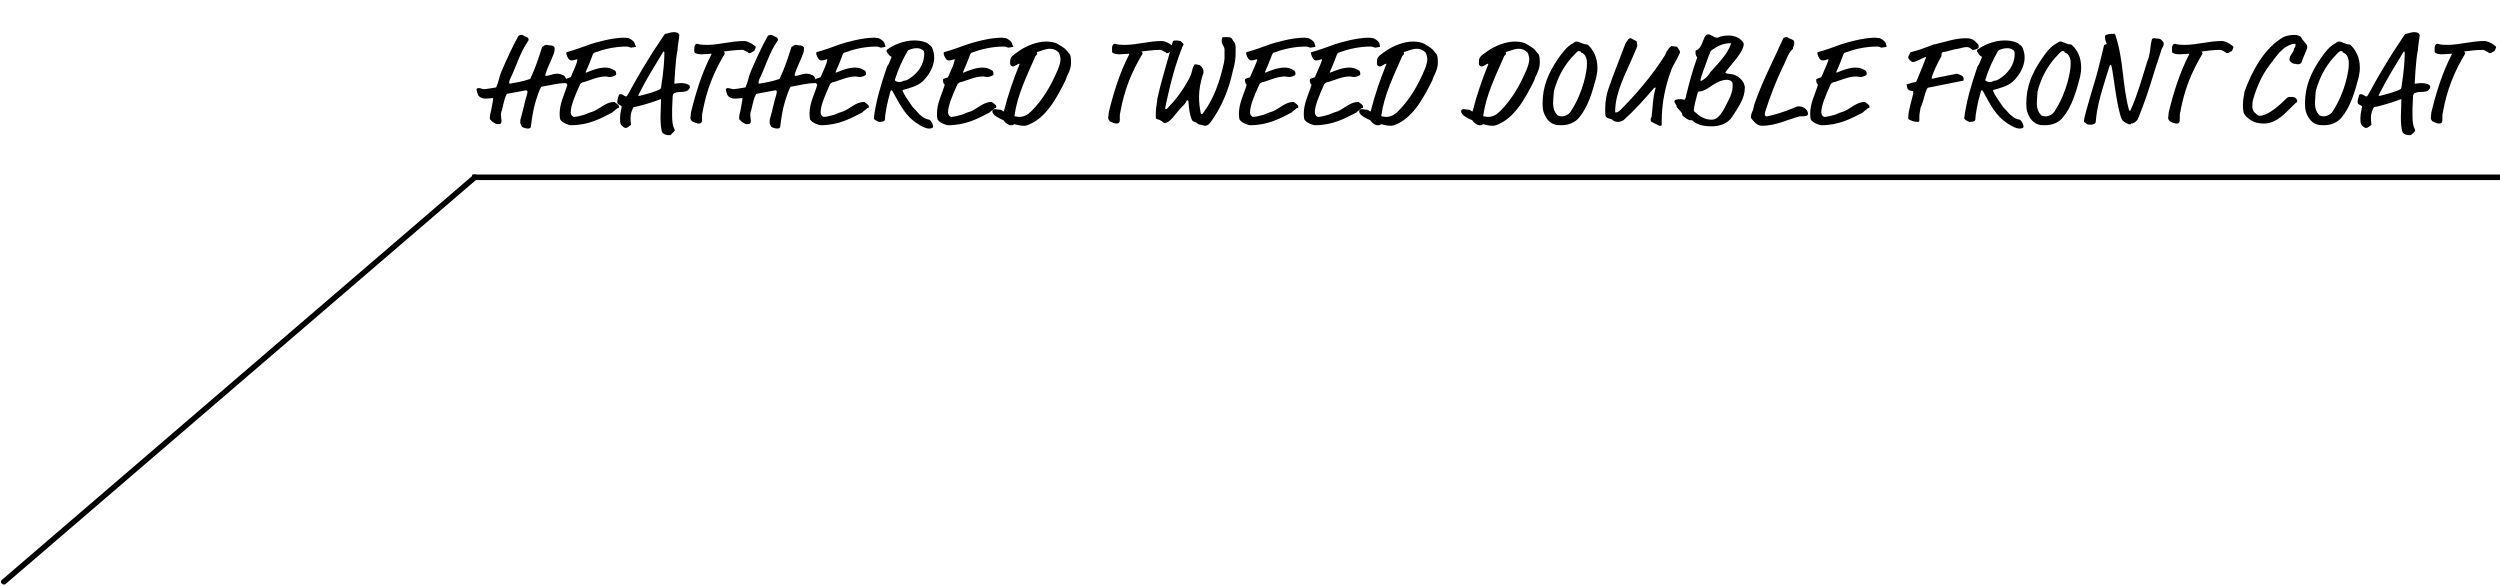 <?xml version="1.0" encoding="utf-8"?>
<!-- Generator: Adobe Illustrator 27.9.0, SVG Export Plug-In . SVG Version: 6.00 Build 0)  -->
<svg version="1.1" id="レイヤー_1" xmlns="http://www.w3.org/2000/svg" xmlns:xlink="http://www.w3.org/1999/xlink" x="0px"
	 y="0px" viewBox="0 0 451.2 105.7" style="enable-background:new 0 0 451.2 105.7;" xml:space="preserve">
<style type="text/css">
	.st0{enable-background:new    ;}
</style>
<g id="グループ_233" transform="translate(-820.795 -1088.5)">
	<g class="st0">
		<path d="M922,1101.9c0.1,0,0.2,0.1,0.2,0.1c0.3,0,0.6,0.3,0.7,0.6c0.1,0.3,0.2,0.2,0.2,0.6c0,0.3-0.1,0.3-0.2,0.3
			c-1.5,0-2.8,0.4-4.1,0.6c-0.3,0-0.3,0.1-0.4,0.2c-0.4,0.7-0.6,1.6-0.9,2.4c-0.5,1.6-0.7,3.2-0.9,4.7c0,0.2-0.3,0.3-0.5,0.3
			c-0.3,0-0.7-0.1-0.9-0.2c-0.3-0.1-0.4-0.5-0.5-0.8c0-0.1,0-0.2,0-0.3c0-0.2,0-0.3,0.1-0.6c0.4-1.3,0.7-3,1.1-4.2
			c0-0.1,0.1-0.4,0.1-0.5c0-0.2-0.1-0.3-0.3-0.3l-3.2,0.6c-0.2,0-0.3,0.1-0.3,0.2c-0.5,0.9-0.7,2.6-0.9,3c0,0.1-0.1,0.3-0.1,0.6
			c0,0.4,0.1,0.8,0.1,1c0,0.4,0,0.7-0.5,0.7c-0.2,0-0.5,0-0.6-0.1c-0.3-0.2-0.4-0.2-0.6-0.4c-0.2-0.1-0.2-0.3-0.3-0.3
			s-0.1-0.1-0.1-0.2c0-0.1,0-0.6,0.1-0.9l0.1-0.4c0.1-0.6,0.4-2,0.4-2.3c0-0.1,0-0.1-0.1-0.1c-0.2,0-0.7,0.1-1.2,0.1
			c-0.5,0-1-0.1-1.4-0.6c-0.1-0.2-0.3-0.9-0.3-1c0-0.2,0.1-0.3,0.4-0.3c0.3,0,0.7,0.2,1,0.2c0.2,0,1.4-0.2,2-0.3
			c0.2,0,0.2-0.1,0.2-0.2c0.4-0.8,0.5-1.8,0.9-2.7c0.9-2.1,1.9-4.3,3-6.3c0.1-0.2,0.3-0.3,0.7-0.3c0.2,0,0.3,0.2,0.9,0.4
			c0.2,0.1,0.3,0.3,0.3,0.4c0,0.1,0,0.2-0.1,0.3c-1.5,2.2-2,4.3-3.3,7c-0.1,0.3-0.1,0.4-0.1,0.5s0,0.2,0.1,0.2
			c1.2-0.2,2.4-0.4,3.5-0.8c0.2,0,0.2-0.1,0.3-0.3c0.8-1.7,1.4-3.5,2-5.4c0-0.1,0.1-0.2,0.2-0.2c0.2-0.1,0.3-0.3,0.6-0.3
			c0.2,0,0.4,0.1,0.8,0.1c0.3,0,0.7,0.2,0.7,0.5c0,0.3,0,0.6-0.2,1.1c-0.5,1.3-1.1,2.4-1.5,3.7c0,0.1,0,0.2,0.2,0.2
			c0.3,0,1.4-0.4,1.8-0.4C921.5,1101.8,921.7,1101.8,922,1101.9z"/>
		<path d="M935.3,1097c-0.2,0-0.4,0.1-0.6,0.1c-0.2,0-0.4-0.2-0.8-0.2c-2.2,0-4.2,0.5-5.8,1.1c-0.1,0-0.2,0.1-0.3,0.3
			c-0.4,1.1-0.8,2.1-1.3,3.2c0,0.1,0,0.1,0.1,0.1c1-0.4,2.2-0.9,3.4-0.9c0.6,0,1.1,0.1,1.7,0.5c0.3,0.1,0.3,0.5,0.3,0.7
			c0,0.3-0.9,0.5-1.1,0.5c-0.3,0-0.6-0.1-0.8-0.1c-1.4,0-2.8,0.7-3.9,1c-0.2,0-0.6,0.2-0.7,0.4c-1,2.2-1.7,3.9-1.7,5.1
			c0,0.4,0.3,0.8,0.6,0.8c0.4,0,1.2-0.2,1.9-0.4c0.7-0.3,1.2-0.5,1.6-0.6c1.2-0.5,2.3-1.7,3.7-1.7c0.1,0,0.2,0,0.2,0.1
			c0.1,0.1,0.7,0.4,0.7,0.7c0,0.2,0,0.3-0.1,0.3c-0.2,0-0.3,0.1-0.5,0.3c-0.3,0.2-0.5,0.4-0.6,0.5c-2.1,1.1-4.3,2.3-7.5,2.3
			c-0.2,0-1.3-0.3-1.8-0.9c-0.2-0.2-0.2-0.9-0.2-1.2c0-1.9,0.9-3.5,1.4-5.2c-0.1-0.1-0.3-0.3-0.3-0.7c0-0.1,0-0.2,0-0.3
			c0.1-0.1,0.2-0.1,0.7-0.3c0.2,0,0.2-0.1,0.3-0.3c0.6-1.4,1-2.2,1.1-2.9c0-0.1,0-0.1-0.1-0.1c-0.1,0-0.5,0.2-0.9,0.2
			c-0.1,0-0.3,0-0.4-0.1c-0.3-0.2-0.6-0.9-0.6-1.2c0-0.1,0-0.1,0.1-0.2c1.5-0.4,2.8-0.9,4.2-1.4c0.9-0.3,3.9-1.2,6.2-1.2
			c0.2,0,0.6,0.1,0.8,0.1c0.6,0.3,1.1,0.7,1.1,1.2C935.7,1096.9,935.6,1097,935.3,1097z"/>
		<path d="M941.9,1112.8c-0.1,0.1-0.2,0.1-0.3,0.1c-0.4,0-0.9-0.1-1.2-0.4c-0.3-0.3-0.4-1.8-0.4-2.9c0-1,0.1-2,0.1-3.1
			c0-0.1,0-0.1-0.1-0.1c-1.3,0.5-3.8,1.3-4.7,1.4c-0.2,0-0.2,0.1-0.3,0.3c-0.3,0.6-0.4,1.2-0.4,1.6c0,1,0.1,1.1,0.1,1.3
			c0,0,0,0.1-0.1,0.1c-0.3,0.2-0.6,0.5-0.9,0.5c-0.1,0-0.3-0.1-0.4-0.2c-0.5-0.3-0.6-0.6-0.6-1.6c0-0.9,0.3-1.9,0.3-2
			c0-0.1,0-0.1-0.1-0.2c-0.6-0.3-0.7-0.4-0.7-0.7c0-0.5,0.3-1.2,0.3-1.3c0.1-0.1,0.2-0.1,0.3-0.1c0.4,0,0.7,0.4,1,0.4
			c0.1,0,0.1,0,0.3-0.3c1.8-3.3,3.7-6.6,6.3-10.4c0.4-0.6,0.4-0.6,0.5-0.6c0.3,0,0.9-0.3,1.5-0.3c0.3,0,0.7,0.1,0.8,0.2
			c0.1,0.2,0.2,0.2,0.2,0.4c0,0.2-0.3,2-0.3,2.2c0,0.2,0,0.5-0.1,0.8c-0.3,1.7-0.5,5.5-0.5,5.6c0,0.1,0,0.1,0.1,0.1
			c0.2,0,0.5-0.1,1.2-0.1c0.6,0,1.2,0.2,1.4,0.4c0.1,0.1,0.1,0.2,0.1,0.3c0,0.1,0,0.2-0.1,0.3c-0.3,0.5-0.8,0.6-1.7,0.6
			c-0.4,0-0.8,0.1-1,0.2c-0.2,0.1-0.2,0.2-0.3,0.5l-0.1,2.3c0,0.3,0,1.1,0,1.4c0,1.9,0.5,2.4,0.5,2.5
			C942.3,1112.5,942,1112.6,941.9,1112.8z M940.7,1098.2c0-0.3,0-0.4-0.1-0.4s-0.1,0-0.2,0.2c-1.7,2.8-3,4.9-4.1,7.1
			c-0.2,0.4-0.3,0.6-0.3,0.6c0,0.1,0,0.1,0.1,0.1c0.3,0,1.6-0.4,2.3-0.6c0.9-0.3,1.4-0.5,1.5-0.6c0.1,0,0.1-0.1,0.2-0.3
			C940.6,1101.1,940.7,1099.2,940.7,1098.2z"/>
		<path d="M956.7,1097.8c-0.1,0-0.3,0.3-0.7,0.3c-0.2,0-0.1-0.2-0.5-0.3c-0.4-0.2-0.5-0.3-0.7-0.3c-1.3,0-2.5,0.2-3.4,0.3
			c0.1,0.1,0.2,0.2,0.2,0.3c0,0,0,0.1,0,0.1c-2,3.3-3.3,6.6-4,10.5c-0.1,0.4-0.1,0.5-0.1,0.8c0,0.2,0,0.4,0,0.6
			c0,0.4-0.1,0.7-0.6,0.7c-0.3,0-0.8-0.2-1.2-0.4c-0.1-0.1-0.3-0.4-0.3-0.6c0-0.1,0.1-0.7,0.1-1c0.9-3.7,2-7.2,3.7-10.5
			c0-0.1,0-0.1-0.1-0.1c-0.3,0-1.1,0.1-1.7,0.1c-0.5,0-1.1-0.1-1.3-0.4c0,0,0-0.1,0-0.7c0-0.6,0.3-0.8,0.5-0.8
			c0.2,0,0.3,0.2,1.8,0.2c2.2,0,4.3-0.7,6.7-0.7c0.8,0,2.1,0.9,2.1,1.1C957,1097.6,956.9,1097.8,956.7,1097.8z"/>
		<path d="M967,1101.9c0.1,0,0.2,0.1,0.2,0.1c0.3,0,0.6,0.3,0.7,0.6c0.1,0.3,0.2,0.2,0.2,0.6c0,0.3-0.1,0.3-0.2,0.3
			c-1.5,0-2.8,0.4-4.1,0.6c-0.3,0-0.3,0.1-0.4,0.2c-0.4,0.7-0.6,1.6-0.9,2.4c-0.5,1.6-0.7,3.2-0.9,4.7c0,0.2-0.3,0.3-0.5,0.3
			c-0.3,0-0.7-0.1-0.9-0.2c-0.3-0.1-0.4-0.5-0.5-0.8c0-0.1,0-0.2,0-0.3c0-0.2,0-0.3,0.1-0.6c0.4-1.3,0.7-3,1.1-4.2
			c0-0.1,0.1-0.4,0.1-0.5c0-0.2-0.1-0.3-0.3-0.3l-3.2,0.6c-0.2,0-0.3,0.1-0.3,0.2c-0.5,0.9-0.7,2.6-0.9,3c0,0.1-0.1,0.3-0.1,0.6
			c0,0.4,0.1,0.8,0.1,1c0,0.4,0,0.7-0.5,0.7c-0.2,0-0.5,0-0.6-0.1c-0.3-0.2-0.4-0.2-0.6-0.4c-0.2-0.1-0.2-0.3-0.3-0.3
			s-0.1-0.1-0.1-0.2c0-0.1,0-0.6,0.1-0.9l0.1-0.4c0.1-0.6,0.4-2,0.4-2.3c0-0.1,0-0.1-0.1-0.1c-0.2,0-0.7,0.1-1.2,0.1
			c-0.5,0-1-0.1-1.4-0.6c-0.1-0.2-0.3-0.9-0.3-1c0-0.2,0.1-0.3,0.4-0.3c0.3,0,0.7,0.2,1,0.2c0.2,0,1.4-0.2,2-0.3
			c0.2,0,0.2-0.1,0.2-0.2c0.4-0.8,0.5-1.8,0.9-2.7c0.9-2.1,1.9-4.3,3-6.3c0.1-0.2,0.3-0.3,0.7-0.3c0.2,0,0.3,0.2,0.9,0.4
			c0.2,0.1,0.3,0.3,0.3,0.4c0,0.1,0,0.2-0.1,0.3c-1.5,2.2-2,4.3-3.3,7c-0.1,0.3-0.1,0.4-0.1,0.5s0,0.2,0.1,0.2
			c1.2-0.2,2.4-0.4,3.5-0.8c0.2,0,0.2-0.1,0.3-0.3c0.8-1.7,1.4-3.5,2-5.4c0-0.1,0.1-0.2,0.2-0.2c0.2-0.1,0.3-0.3,0.6-0.3
			c0.2,0,0.4,0.1,0.8,0.1c0.3,0,0.7,0.2,0.7,0.5c0,0.3,0,0.6-0.2,1.1c-0.5,1.3-1.1,2.4-1.5,3.7c0,0.1,0,0.2,0.2,0.2
			c0.3,0,1.4-0.4,1.8-0.4C966.5,1101.8,966.7,1101.8,967,1101.9z"/>
		<path d="M980.4,1097c-0.2,0-0.4,0.1-0.6,0.1c-0.2,0-0.4-0.2-0.8-0.2c-2.2,0-4.2,0.5-5.8,1.1c-0.1,0-0.2,0.1-0.3,0.3
			c-0.4,1.1-0.8,2.1-1.3,3.2c0,0.1,0,0.1,0.1,0.1c1-0.4,2.2-0.9,3.4-0.9c0.6,0,1.1,0.1,1.7,0.5c0.3,0.1,0.3,0.5,0.3,0.7
			c0,0.3-0.9,0.5-1.1,0.5c-0.3,0-0.6-0.1-0.8-0.1c-1.4,0-2.8,0.7-3.9,1c-0.2,0-0.6,0.2-0.7,0.4c-1,2.2-1.7,3.9-1.7,5.1
			c0,0.4,0.3,0.8,0.6,0.8c0.4,0,1.2-0.2,1.9-0.4c0.7-0.3,1.2-0.5,1.6-0.6c1.2-0.5,2.3-1.7,3.7-1.7c0.1,0,0.2,0,0.2,0.1
			c0.1,0.1,0.7,0.4,0.7,0.7c0,0.2,0,0.3-0.1,0.3c-0.2,0-0.3,0.1-0.5,0.3c-0.3,0.2-0.5,0.4-0.6,0.5c-2.1,1.1-4.3,2.3-7.5,2.3
			c-0.2,0-1.3-0.3-1.8-0.9c-0.2-0.2-0.2-0.9-0.2-1.2c0-1.9,0.9-3.5,1.4-5.2c-0.1-0.1-0.3-0.3-0.3-0.7c0-0.1,0-0.2,0-0.3
			c0.1-0.1,0.2-0.1,0.7-0.3c0.2,0,0.2-0.1,0.3-0.3c0.6-1.4,1-2.2,1.1-2.9c0-0.1,0-0.1-0.1-0.1c-0.1,0-0.5,0.2-0.9,0.2
			c-0.1,0-0.3,0-0.4-0.1c-0.3-0.2-0.6-0.9-0.6-1.2c0-0.1,0-0.1,0.1-0.2c1.5-0.4,2.8-0.9,4.2-1.4c0.9-0.3,3.9-1.2,6.2-1.2
			c0.2,0,0.6,0.1,0.8,0.1c0.6,0.3,1.1,0.7,1.1,1.2C980.7,1096.9,980.6,1097,980.4,1097z"/>
		<path d="M989.4,1098.9c0,1.1-0.5,2.6-1.8,4c-0.9,1-2,1.3-3.7,1.8c-0.2,0-0.2,0.1-0.2,0.2c0.3,0.8,1,1.7,1.6,2.6
			c0.1,0.1,0.1,0.2,0.2,0.3c0.6,0.6,0.9,1,1.3,1.4c0.8,0.7,1.2,0.8,1.7,0.9c0.3,0.1,0.7,0.8,0.7,1.3c0,0.2-0.4,0.3-0.7,0.3
			c-0.6,0-1.2-0.3-2-0.8c-2.4-1.5-3.3-3.6-4.6-5.9c-0.1-0.2-0.1-0.2-0.2-0.2c-0.1,0-0.2,0.1-0.2,0.2c-0.6,2-1,4.3-1,5.1
			c0,0.2-0.3,0.4-0.9,0.4c-0.3,0-0.2,0-0.6-0.2c-0.1-0.1-0.5-0.2-0.5-0.5c0.4-3.1,1.3-6.1,2.3-9c0.1-0.4,0.2-0.4,0.3-0.6
			c0.2-0.3,0.4-1,0.6-1.4c0-0.1,0-0.1-0.1-0.1c-0.2,0-0.8-0.8-0.8-1c0-0.2,0.1-0.3,0.2-0.3c0.9-0.7,2.8-1.6,4.8-1.6
			c0.7,0,1.4,0.1,1.9,0.3c0.6,0.2,0.6,0.3,0.6,0.3c0.6,0.4,0.7,0.6,0.8,0.9C989.2,1097.6,989.4,1098.1,989.4,1098.9z M986.3,1097.2
			c-0.5,0-1,0.1-1.4,0.3c-0.1,0-0.2,0.1-0.3,0.2c-0.9,1.6-1.6,3-2.3,5.2c0,0.1,0,0.1,0.1,0.2c0.2,0.1,0.4,0.2,0.6,0.2
			c0.3,0,0.5,0,0.8-0.2c0.4-0.1,0.5,0,1.1-0.4c1.4-0.9,2.7-2.4,2.7-4.5c0-0.4-0.1-0.6-0.2-0.6
			C987.1,1097.3,986.6,1097.2,986.3,1097.2z"/>
		<path d="M1003.4,1097c-0.2,0-0.4,0.1-0.6,0.1c-0.2,0-0.4-0.2-0.8-0.2c-2.2,0-4.2,0.5-5.8,1.1c-0.1,0-0.2,0.1-0.3,0.3
			c-0.4,1.1-0.8,2.1-1.3,3.2c0,0.1,0,0.1,0.1,0.1c1-0.4,2.2-0.9,3.4-0.9c0.6,0,1.1,0.1,1.7,0.5c0.3,0.1,0.3,0.5,0.3,0.7
			c0,0.3-0.9,0.5-1.1,0.5c-0.3,0-0.6-0.1-0.8-0.1c-1.4,0-2.8,0.7-3.9,1c-0.2,0-0.6,0.2-0.7,0.4c-1,2.2-1.7,3.9-1.7,5.1
			c0,0.4,0.3,0.8,0.6,0.8c0.4,0,1.2-0.2,1.9-0.4c0.7-0.3,1.2-0.5,1.6-0.6c1.2-0.5,2.3-1.7,3.7-1.7c0.1,0,0.2,0,0.2,0.1
			c0.1,0.1,0.7,0.4,0.7,0.7c0,0.2,0,0.3-0.1,0.3c-0.2,0-0.3,0.1-0.5,0.3c-0.3,0.2-0.5,0.4-0.6,0.5c-2.1,1.1-4.3,2.3-7.5,2.3
			c-0.2,0-1.3-0.3-1.8-0.9c-0.2-0.2-0.2-0.9-0.2-1.2c0-1.9,0.9-3.5,1.4-5.2c-0.1-0.1-0.3-0.3-0.3-0.7c0-0.1,0-0.2,0-0.3
			c0.1-0.1,0.2-0.1,0.7-0.3c0.2,0,0.2-0.1,0.3-0.3c0.6-1.4,1-2.2,1.1-2.9c0-0.1,0-0.1-0.1-0.1c-0.1,0-0.5,0.2-0.9,0.2
			c-0.1,0-0.3,0-0.4-0.1c-0.3-0.2-0.6-0.9-0.6-1.2c0-0.1,0-0.1,0.1-0.2c1.5-0.4,2.8-0.9,4.2-1.4c0.9-0.3,3.9-1.2,6.2-1.2
			c0.2,0,0.6,0.1,0.8,0.1c0.6,0.3,1.1,0.7,1.1,1.2C1003.8,1096.9,1003.7,1097,1003.4,1097z"/>
		<path d="M1014.1,1099.8c0,0.7-0.2,1.4-0.6,2.2c-0.2,0.3-0.2,0.5-0.4,1c-1.7,3.4-3.6,6.9-6.9,8.1c-0.3,0.1-0.5,0.1-0.7,0.1
			c-0.6,0-1.2-0.2-1.7-0.3c0,0.2-0.3,0.2-0.6,0.2c-0.4,0-1-0.4-1.3-0.9c-0.7-0.3-2-0.9-2-1.6c0-0.3,0.2-0.4,0.5-0.4
			c0.2,0,0.5,0.1,0.9,0.1c0.3,0,0.4,0.3,0.6,0.3c0.1,0,0.1,0,0.1-0.1c0.7-2.8,1.7-5.7,2.8-8.4c0-0.1,0-0.1-0.1-0.1
			c-0.2,0-0.7,0.5-1.1,0.5c-0.2,0-0.5-0.2-0.5-0.5c0-1.1,0-1.2,1.6-2.3c1.3-0.9,3.2-1.7,4.9-1.7c0.7,0,1.6,0.1,2.2,0.5
			c0.6,0.4,1.3,0.7,1.8,1.5C1014,1098.3,1014.1,1098.7,1014.1,1099.8z M1010.3,1097.3c-0.9,0-1.8,0.5-2.4,0.6
			c0.1,0.1,0.1,0.1,0.1,0.2c0,0.4-0.3,0.3-0.4,0.7c-1.5,3.4-3.2,6.9-3.7,10.5c0,0.1,0,0.2,0.1,0.2c0.2,0,0.5,0.1,0.7,0.1
			c0.9,0,1.6-0.4,2.2-1c2.2-2.2,3.6-4.7,4.8-7.5c0.2-0.5,0.5-1.3,0.5-1.9c0-0.1-0.1-0.9-0.3-1.2
			C1011.4,1097.5,1010.9,1097.3,1010.3,1097.3z"/>
		<path d="M1032.1,1097.8c-0.1,0-0.3,0.3-0.7,0.3c-0.2,0-0.1-0.2-0.5-0.3c-0.4-0.2-0.5-0.3-0.7-0.3c-1.3,0-2.5,0.2-3.4,0.3
			c0.1,0.1,0.2,0.2,0.2,0.3c0,0,0,0.1,0,0.1c-2,3.3-3.3,6.6-4,10.5c-0.1,0.4-0.1,0.5-0.1,0.8c0,0.2,0,0.4,0,0.6
			c0,0.4-0.1,0.7-0.6,0.7c-0.3,0-0.8-0.2-1.2-0.4c-0.1-0.1-0.3-0.4-0.3-0.6c0-0.1,0.1-0.7,0.1-1c0.9-3.7,2-7.2,3.7-10.5
			c0-0.1,0-0.1-0.1-0.1c-0.3,0-1.1,0.1-1.7,0.1c-0.5,0-1.1-0.1-1.3-0.4c0,0,0-0.1,0-0.7c0-0.6,0.3-0.8,0.5-0.8
			c0.2,0,0.3,0.2,1.8,0.2c2.2,0,4.3-0.7,6.7-0.7c0.8,0,2.1,0.9,2.1,1.1C1032.4,1097.6,1032.3,1097.8,1032.1,1097.8z"/>
		<path d="M1043.8,1097c0,0.3,0,0.7,0,0.9c0,1.2-0.1,2-0.5,3.4c-0.7,3.2-1.9,6.3-3.9,9.1c-0.3,0.4-0.6,0.8-1.2,0.8
			c-0.1,0-0.3-0.1-0.7-0.2c-0.3,0-0.5-0.1-0.7-0.3c-0.2-0.2-0.8-0.2-0.9-0.6c-0.4-0.9-0.5-1.9-0.6-3.1c0-0.4-0.1-0.4-0.2-0.4
			c-0.1,0-0.1,0-0.2,0.2c-0.2,0.4-0.4,0.6-0.8,1c-1.1,1.1-2.1,2.9-3.1,2.9c-0.1,0-0.4-0.2-0.8-0.5c-0.3-0.2-0.7-0.1-0.8-0.4
			c0-0.2,0-0.3,0-0.8c0-0.8,0.1-1.4,0.2-2c0.1-0.6,0-0.5,0.2-1.2c0.7-3.2,1.8-6.5,2.6-9.6c0.1-0.3,0.1-0.4,0.7-0.4
			c0.3,0,0.5,0.1,0.7,0.1c0.1,0,0.6,0.5,0.6,0.6c0,0.1,0,0.2-0.1,0.2c-1.4,3.4-2.3,7-3.1,10.7c-0.1,0.4-0.1,0.7-0.1,0.7
			c0,0.1,0,0.1,0.1,0.1s0.2,0,0.6-0.5c1.5-1.5,2.9-3.6,3.7-5.2c0.2-0.5,0.3-0.6,0.4-1.1c0.1-0.4,0.2-0.8,0.4-1.1
			c0.1-0.2,0.1-0.2,0.2-0.2c0.2,0,0.4,0.1,0.6,0.1c0.2,0,0.3,0.1,0.5,0.3c0.3,0.3,0.4,0.6,0.4,0.9c0,0.3,0,0.4-0.1,0.5
			c-0.4,1.3-0.7,2.7-0.7,4.1c0,0.9,0.1,1.9,0.3,2.9c0,0.1,0.1,0.2,0.2,0.2c0.1,0,0.2-0.1,0.3-0.3c1.9-2.5,3-5.8,3.7-9
			c0.1-0.5,0.1-0.8,0.1-1c0-0.6,0-0.6,0-1.3c0-0.7-0.5-0.9-0.5-1.5c0-0.5,0-0.8,0.3-0.8c0.2,0,0.4,0,0.7,0c0.4,0,0.8,0,1,0.6
			C1043.7,1096.2,1043.8,1096.6,1043.8,1097z"/>
		<path d="M1057.9,1097c-0.2,0-0.4,0.1-0.6,0.1c-0.2,0-0.4-0.2-0.8-0.2c-2.2,0-4.2,0.5-5.8,1.1c-0.1,0-0.2,0.1-0.3,0.3
			c-0.4,1.1-0.8,2.1-1.3,3.2c0,0.1,0,0.1,0.1,0.1c1-0.4,2.2-0.9,3.4-0.9c0.6,0,1.1,0.1,1.7,0.5c0.3,0.1,0.3,0.5,0.3,0.7
			c0,0.3-0.9,0.5-1.1,0.5c-0.3,0-0.6-0.1-0.8-0.1c-1.4,0-2.8,0.7-3.9,1c-0.2,0-0.6,0.2-0.7,0.4c-1,2.2-1.7,3.9-1.7,5.1
			c0,0.4,0.3,0.8,0.6,0.8c0.4,0,1.2-0.2,1.9-0.4c0.7-0.3,1.2-0.5,1.6-0.6c1.2-0.5,2.3-1.7,3.7-1.7c0.1,0,0.2,0,0.2,0.1
			c0.1,0.1,0.7,0.4,0.7,0.7c0,0.2,0,0.3-0.1,0.3c-0.2,0-0.3,0.1-0.5,0.3c-0.3,0.2-0.5,0.4-0.6,0.5c-2.1,1.1-4.3,2.3-7.5,2.3
			c-0.2,0-1.3-0.3-1.8-0.9c-0.2-0.2-0.2-0.9-0.2-1.2c0-1.9,0.9-3.5,1.4-5.2c-0.1-0.1-0.3-0.3-0.3-0.7c0-0.1,0-0.2,0-0.3
			c0.1-0.1,0.2-0.1,0.7-0.3c0.2,0,0.2-0.1,0.3-0.3c0.6-1.4,1-2.2,1.2-2.9c0-0.1,0-0.1-0.1-0.1c-0.1,0-0.5,0.2-0.9,0.2
			c-0.1,0-0.3,0-0.4-0.1c-0.3-0.2-0.6-0.9-0.6-1.2c0-0.1,0-0.1,0.1-0.2c1.5-0.4,2.8-0.9,4.2-1.4c0.9-0.3,3.9-1.2,6.2-1.2
			c0.2,0,0.6,0.1,0.8,0.1c0.6,0.3,1.1,0.7,1.1,1.2C1058.3,1096.9,1058.2,1097,1057.9,1097z"/>
		<path d="M1069.6,1097c-0.2,0-0.4,0.1-0.6,0.1c-0.2,0-0.4-0.2-0.8-0.2c-2.2,0-4.2,0.5-5.8,1.1c-0.1,0-0.2,0.1-0.3,0.3
			c-0.4,1.1-0.8,2.1-1.3,3.2c0,0.1,0,0.1,0.1,0.1c1-0.4,2.2-0.9,3.4-0.9c0.6,0,1.1,0.1,1.7,0.5c0.3,0.1,0.3,0.5,0.3,0.7
			c0,0.3-0.9,0.5-1.1,0.5c-0.3,0-0.6-0.1-0.8-0.1c-1.4,0-2.8,0.7-3.9,1c-0.2,0-0.6,0.2-0.7,0.4c-1,2.2-1.7,3.9-1.7,5.1
			c0,0.4,0.3,0.8,0.6,0.8c0.4,0,1.2-0.2,1.9-0.4c0.7-0.3,1.2-0.5,1.6-0.6c1.2-0.5,2.3-1.7,3.7-1.7c0.1,0,0.2,0,0.2,0.1
			c0.1,0.1,0.7,0.4,0.7,0.7c0,0.2,0,0.3-0.1,0.3c-0.2,0-0.3,0.1-0.5,0.3c-0.3,0.2-0.5,0.4-0.6,0.5c-2.1,1.1-4.3,2.3-7.5,2.3
			c-0.2,0-1.3-0.3-1.8-0.9c-0.2-0.2-0.2-0.9-0.2-1.2c0-1.9,0.9-3.5,1.4-5.2c-0.1-0.1-0.3-0.3-0.3-0.7c0-0.1,0-0.2,0-0.3
			c0.1-0.1,0.2-0.1,0.7-0.3c0.2,0,0.2-0.1,0.3-0.3c0.6-1.4,1-2.2,1.2-2.9c0-0.1,0-0.1-0.1-0.1c-0.1,0-0.5,0.2-0.9,0.2
			c-0.1,0-0.3,0-0.4-0.1c-0.3-0.2-0.6-0.9-0.6-1.2c0-0.1,0-0.1,0.1-0.2c1.5-0.4,2.8-0.9,4.2-1.4c0.9-0.3,3.9-1.2,6.2-1.2
			c0.2,0,0.6,0.1,0.8,0.1c0.6,0.3,1.1,0.7,1.1,1.2C1069.9,1096.9,1069.9,1097,1069.6,1097z"/>
		<path d="M1080.3,1099.8c0,0.7-0.2,1.4-0.6,2.2c-0.2,0.3-0.2,0.5-0.4,1c-1.7,3.4-3.6,6.9-6.9,8.1c-0.3,0.1-0.5,0.1-0.7,0.1
			c-0.6,0-1.2-0.2-1.7-0.3c0,0.2-0.3,0.2-0.6,0.2c-0.4,0-1-0.4-1.3-0.9c-0.7-0.3-2-0.9-2-1.6c0-0.3,0.2-0.4,0.5-0.4
			c0.2,0,0.5,0.1,0.9,0.1c0.3,0,0.4,0.3,0.6,0.3c0.1,0,0.1,0,0.1-0.1c0.7-2.8,1.7-5.7,2.8-8.4c0-0.1,0-0.1-0.1-0.1
			c-0.2,0-0.7,0.5-1.1,0.5c-0.2,0-0.5-0.2-0.5-0.5c0-1.1,0-1.2,1.6-2.3c1.3-0.9,3.2-1.7,4.9-1.7c0.7,0,1.6,0.1,2.2,0.5
			c0.6,0.4,1.3,0.7,1.8,1.5C1080.2,1098.3,1080.3,1098.7,1080.3,1099.8z M1076.5,1097.3c-0.9,0-1.8,0.5-2.4,0.6
			c0.1,0.1,0.1,0.1,0.1,0.2c0,0.4-0.3,0.3-0.4,0.7c-1.5,3.4-3.2,6.9-3.7,10.5c0,0.1,0,0.2,0.1,0.2c0.2,0,0.5,0.1,0.7,0.1
			c0.9,0,1.6-0.4,2.2-1c2.2-2.2,3.6-4.7,4.8-7.5c0.2-0.5,0.5-1.3,0.5-1.9c0-0.1-0.1-0.9-0.3-1.2
			C1077.6,1097.5,1077.1,1097.3,1076.5,1097.3z"/>
		<path d="M1098.7,1099.8c0,0.7-0.2,1.4-0.6,2.2c-0.2,0.3-0.2,0.5-0.4,1c-1.7,3.4-3.6,6.9-6.9,8.1c-0.3,0.1-0.5,0.1-0.7,0.1
			c-0.6,0-1.2-0.2-1.7-0.3c0,0.2-0.3,0.2-0.6,0.2c-0.4,0-1-0.4-1.3-0.9c-0.7-0.3-2-0.9-2-1.6c0-0.3,0.2-0.4,0.5-0.4
			c0.2,0,0.5,0.1,0.9,0.1c0.3,0,0.4,0.3,0.6,0.3c0.1,0,0.1,0,0.1-0.1c0.7-2.8,1.7-5.7,2.8-8.4c0-0.1,0-0.1-0.1-0.1
			c-0.2,0-0.7,0.5-1.1,0.5c-0.2,0-0.5-0.2-0.5-0.5c0-1.1,0-1.2,1.6-2.3c1.3-0.9,3.2-1.7,4.9-1.7c0.7,0,1.6,0.1,2.2,0.5
			c0.6,0.4,1.3,0.7,1.8,1.5C1098.6,1098.3,1098.7,1098.7,1098.7,1099.8z M1094.9,1097.3c-0.9,0-1.8,0.5-2.4,0.6
			c0.1,0.1,0.1,0.1,0.1,0.2c0,0.4-0.3,0.3-0.4,0.7c-1.5,3.4-3.2,6.9-3.7,10.5c0,0.1,0,0.2,0.1,0.2c0.2,0,0.5,0.1,0.7,0.1
			c0.9,0,1.6-0.4,2.2-1c2.2-2.2,3.6-4.7,4.8-7.5c0.2-0.5,0.5-1.3,0.5-1.9c0-0.1-0.1-0.9-0.3-1.2
			C1096,1097.5,1095.5,1097.3,1094.9,1097.3z"/>
		<path d="M1109.1,1100.7c0,0.5,0,0.7-0.2,1.7c-0.7,2.7-1.5,5.4-3.1,7.3c-0.7,0.9-1.9,1.4-3.2,1.4c-0.5,0-0.9,0-1.4-0.2
			c-0.4-0.1-1-0.6-1.3-1.1c-0.5-0.8-0.7-1.4-0.7-2.6c0-3.2,1.1-5.6,2.8-8.1c0.8-1.2,1.6-2.2,2.7-2.8c0.3-0.2,0.4-0.3,0.6-0.3
			c0.1,0,0.3,0,0.5,0.1c0.3,0.1,0.9,0.4,1.2,0.4c0.2,0,0.3,0,0.5,0.2C1108.3,1097.5,1109.1,1098.8,1109.1,1100.7z M1105.8,1097.7
			c-0.1,0-0.3,0-0.9,0.7c-1.5,1.5-2.7,3.5-3.4,5.7c-0.1,0.3-0.3,0.8-0.3,1.4c0,0.2-0.1,1.1-0.1,1.6c0,1,0.3,1.7,0.8,2.2
			c0.1,0.1,0.5,0.2,0.8,0.2c0.6,0,1.3-0.4,1.6-0.9c2.4-3.7,2.9-7.6,2.9-8.3c0-0.5,0-0.6,0-0.8c-0.1-0.7-0.4-1.3-1-1.5
			c-0.1,0-0.1-0.1-0.1-0.2C1105.9,1097.8,1105.8,1097.7,1105.8,1097.7z"/>
		<path d="M1116.3,1096.7c0,0.1-0.1,0.4-0.2,0.6c-1.4,3.5-3.2,6.5-3.7,9.9c0,0.3-0.1,0.7-0.1,1.3c0,0.3,0,0.3,0.1,0.3
			c0.2,0,0.5-0.1,0.9-0.5c4.2-4.2,6.7-7.8,7.9-9.7c0.3-0.4,0.1-0.4,0.6-1.1c0.1-0.2,0.6-0.7,0.7-0.7c0.1,0,0.3,0.1,0.8,0.1
			c0.1,0,0.2,0.1,0.3,0.2l0.3,0.5c0.1,0.1,0.1,0.2,0.1,0.3c0,0.1,0,0.2-0.2,0.5c-0.4,1-1.1,1.9-1.4,2.8c-1.1,3-1.7,6-1.7,9.1
			c0,0.5,0,0.6,0,0.7c0,0.2-0.1,0.2-0.3,0.2c-0.3,0-0.3-0.1-0.5-0.2c-0.2-0.1-0.5-0.2-0.8-0.4c-0.2-0.1-0.4-0.1-0.4-0.4
			c0-0.1,0-0.3,0.1-0.5c0.1-0.1,0.1-0.2,0.1-0.4c0.2-1.6,0.2-3.2,0.6-4.5c0-0.2,0.1-0.3,0.1-0.4c0-0.1,0-0.1-0.1-0.1
			c0,0-0.1,0-0.2,0.1c-1.6,1.9-3.6,4.1-5.4,5.7c-0.2,0.2-0.7,0.4-1.1,0.4c-0.3,0-0.7-0.1-0.9-0.3c-0.4-0.4-1-0.2-1.3-0.7
			c-0.1-0.1-0.1-0.8-0.1-1.4c0-1.4,0.3-2.8,0.6-3.6c0.9-2.7,2-5.3,3-8c0.1-0.3,0.2-0.4,0.3-0.5c0.2-0.3,0.3-0.6,0.7-0.6
			c0.1,0,0.2,0.1,0.6,0.3c0.2,0.1,0.4,0.2,0.5,0.3C1116.2,1096.3,1116.3,1096.6,1116.3,1096.7z"/>
		<path d="M1132.8,1094.9c0.8,0,1.7,0.3,2.2,0.8c0.3,0.3,0.5,0.5,0.5,0.8c0,0.3-0.1,1.2-2,3.4c-0.6,0.7-1.3,1.6-1.3,1.7
			s0,0.1,0.1,0.1c0.4,0.2,1,0.1,1.5,0.3c0.8,0.3,1.4,0.9,1.7,1.5c0.1,0.3,0.2,0.5,0.2,0.8c0,2-1.1,3.4-2.3,5.3
			c-0.8,1.2-2.2,1.7-3.7,1.7c-0.7,0-1.9-0.1-2.4-0.4c-0.3-0.1-0.7-0.3-1.1-0.7c-0.1,0-0.2,0-0.3,0c-0.5,0-1-0.5-1.4-0.8
			c-0.1-0.1-0.1-0.2-0.1-0.3c0-0.3-0.9-1.1-1-1.3c0-0.5-0.4-0.6-0.4-1c0-0.3,0.3-0.4,1.3-0.4c0.1,0,0.3,0.1,0.4,0.1
			c0.1,0,0.2,0,0.3-0.3c0.7-2.9,1.2-4.8,2.1-7.3c0,0,0-0.1-0.1-0.2c-0.2-0.3-0.2-0.5-0.2-0.8c0-0.2,0-0.3,0.1-0.3
			c0.7-0.3,0.9-0.8,1.3-1.8c0.3-0.9,0.6-1.1,0.9-1.1c0.5,0,1,0.6,1.6,0.6c0.2,0,0.3-0.1,0.6-0.2
			C1131.4,1095.1,1132,1094.9,1132.8,1094.9z M1129.4,1104.2c-0.6,0.4-1.3,0.8-1.9,0.8c-0.2,0-0.2,0-0.3,0.2
			c-0.2,0.7-0.7,2.6-0.7,3.2c0,0.1,0,0.2,0.2,0.3c0.7,0.7,1.7,1.4,3,1.4c1.3,0,2.1-1.5,3.2-3.8c0.6-1.2,0.6-2,0.6-2.4
			c0-0.4,0-0.5-0.2-0.7c-0.2-0.2-0.5-0.3-0.9-0.3C1131.3,1102.9,1129.9,1103.8,1129.4,1104.2z M1133.1,1096.3
			c-1.3,0-2.3,0.5-3.3,1.2c-0.2,0.1-0.2,0.2-0.3,0.3c-0.1,0.3-0.3,0.7-0.4,1c-0.3,1-1.4,3.6-1.4,4.2c0,0.1,0,0.1,0.1,0.1
			c0.1,0,0.8-0.4,1.2-0.9c0.2-0.2,0.4-0.5,0.5-0.7c0.7-0.8,1.7-1.8,2.5-2.9c0.9-1.2,1.2-2.1,1.2-2.3
			C1133.2,1096.3,1133.2,1096.3,1133.1,1096.3z"/>
		<path d="M1144.4,1097.2c0,0.1,0,0.1-0.1,0.2c-0.5,0.4-0.8,1.1-1.2,2c-0.2,0.5-0.3,0.7-0.6,1.3c-1.2,2.5-2.2,5.1-3.1,7.9
			c0,0.1-0.1,0.3-0.1,0.5c0,0.2,0.1,0.4,0.3,0.4c0.1,0,0.3,0,1-0.2c1.6-0.4,3.2-1,4.6-1.6c0.1,0,0.2,0,0.4,0c0.3,0,0.9,0.2,1.2,0.6
			c0.1,0.1,0.2,0.2,0.2,0.3c0,0.1,0.1,0.2,0.1,0.4c0,0.1,0,0.2-0.1,0.3c-0.1,0.1-0.3,0.2-1,0.2c-0.2,0-0.3,0-0.4,0
			c-2.3,0.6-4.3,1.7-6.8,1.7c-0.9,0-1.5-0.8-1.9-1.3c-0.1-0.1-0.1-0.2-0.1-0.3c0-0.3,0.1-0.7,0.4-1.3c0.1-0.3,0-0.3,0.3-1.2
			c1.4-4,3.4-7.8,5.1-11.6c0.1-0.3,0.6-0.3,0.7-0.3c0.2,0,0.2,0.2,0.6,0.3c0.3,0.1,0.7,0.3,0.7,0.5
			C1144.7,1096.7,1144.4,1096.9,1144.4,1097.2z"/>
		<path d="M1161,1097c-0.2,0-0.4,0.1-0.6,0.1c-0.2,0-0.4-0.2-0.8-0.2c-2.2,0-4.2,0.5-5.8,1.1c-0.1,0-0.2,0.1-0.3,0.3
			c-0.4,1.1-0.8,2.1-1.3,3.2c0,0.1,0,0.1,0.1,0.1c1-0.4,2.2-0.9,3.4-0.9c0.6,0,1.1,0.1,1.7,0.5c0.3,0.1,0.3,0.5,0.3,0.7
			c0,0.3-0.9,0.5-1.1,0.5c-0.3,0-0.6-0.1-0.8-0.1c-1.4,0-2.8,0.7-3.9,1c-0.2,0-0.6,0.2-0.7,0.4c-1,2.2-1.7,3.9-1.7,5.1
			c0,0.4,0.3,0.8,0.6,0.8c0.4,0,1.2-0.2,1.9-0.4c0.7-0.3,1.2-0.5,1.6-0.6c1.2-0.5,2.3-1.7,3.7-1.7c0.1,0,0.2,0,0.2,0.1
			c0.1,0.1,0.7,0.4,0.7,0.7c0,0.2,0,0.3-0.1,0.3c-0.2,0-0.3,0.1-0.5,0.3c-0.3,0.2-0.5,0.4-0.6,0.5c-2.1,1.1-4.3,2.3-7.5,2.3
			c-0.2,0-1.3-0.3-1.8-0.9c-0.2-0.2-0.2-0.9-0.2-1.2c0-1.9,0.9-3.5,1.4-5.2c-0.1-0.1-0.3-0.3-0.3-0.7c0-0.1,0-0.2,0-0.3
			c0.1-0.1,0.2-0.1,0.7-0.3c0.2,0,0.2-0.1,0.3-0.3c0.6-1.4,1-2.2,1.2-2.9c0-0.1,0-0.1-0.1-0.1c-0.1,0-0.5,0.2-0.9,0.2
			c-0.1,0-0.3,0-0.4-0.1c-0.3-0.2-0.6-0.9-0.6-1.2c0-0.1,0-0.1,0.1-0.2c1.5-0.4,2.8-0.9,4.2-1.4c0.9-0.3,3.9-1.2,6.2-1.2
			c0.2,0,0.6,0.1,0.8,0.1c0.6,0.3,1.1,0.7,1.1,1.2C1161.4,1096.9,1161.3,1097,1161,1097z"/>
		<path d="M1177.9,1096.8c0,0.3,0,0.3-0.1,0.4c-0.3,0.2-0.6,0.3-1,0.3c-0.2,0-0.3-0.5-1.1-0.5c-0.5,0-1,0.2-1.5,0.3
			c-1,0.1-1.8,0.5-2.7,0.6c-0.2,0-0.3,0.2-0.3,0.4c0,0.1,0,0.3,0,0.3c-0.7,1.3-1.4,2.6-1.8,4c0,0.1,0,0.1,0.2,0.1
			c1.2-0.3,2.5-0.5,3.9-0.8c0.2,0,0.3-0.1,0.4-0.1c0.1,0,0.3,0.1,0.4,0.1c0.8,0.3,0.9,0.5,0.9,0.9c0,0.3-0.1,0.3-0.3,0.3
			c-2,0.4-4,0.8-6,1.2c-0.2,0-0.2,0.1-0.3,0.2c-0.5,1-0.6,2.1-1,3c-0.1,0.2-0.1,0.3-0.2,0.5c0,0.3-0.2,0.9-0.2,1.6
			c0,0.5,0,0.4,0,0.6c0,0.3-0.2,0.3-0.3,0.3c-0.6,0-1.1-0.2-1.5-0.4c-0.2-0.1-0.2-0.2-0.2-0.3c0-1.4,0.6-3.1,0.9-4.4
			c0-0.2,0-0.2,0-0.3c0-0.1-0.1-0.2-0.3-0.2c-0.4,0-0.8-0.3-0.8-0.7c0-0.1-0.1-0.3-0.1-0.4c0-0.1,0-0.1,0.1-0.1
			c0.6-0.2,1-0.3,1.5-0.4c0.1,0,0.2-0.1,0.2-0.2c0.6-1.4,1.2-2.9,1.7-4.2c0-0.1,0-0.1-0.1-0.1c-0.2,0-1.8,0.9-2.2,0.9
			c-0.4,0-0.9-0.6-0.9-0.8c0-0.3,0.2-0.5,0.3-0.8c0-0.1,0.1-0.1,0.2-0.2c1.2-0.3,1.8-0.5,3.6-1.2c0.3-0.1,0.5-0.2,0.7-0.2
			c1.7-0.4,3.7-1.1,5.5-1.1c0.6,0,1.4,0,2.1,0.9C1177.9,1096.5,1177.9,1096.7,1177.9,1096.8z"/>
		<path d="M1186.2,1098.9c0,1.1-0.5,2.6-1.8,4c-0.9,1-2,1.3-3.7,1.8c-0.2,0-0.2,0.1-0.2,0.2c0.3,0.8,1,1.7,1.6,2.6
			c0.1,0.1,0.1,0.2,0.2,0.3c0.6,0.6,0.9,1,1.3,1.4c0.8,0.7,1.2,0.8,1.7,0.9c0.3,0.1,0.7,0.8,0.7,1.3c0,0.2-0.4,0.3-0.7,0.3
			c-0.6,0-1.2-0.3-2-0.8c-2.4-1.5-3.3-3.6-4.6-5.9c-0.1-0.2-0.1-0.2-0.2-0.2c-0.1,0-0.2,0.1-0.2,0.2c-0.6,2-1,4.3-1,5.1
			c0,0.2-0.3,0.4-0.9,0.4c-0.3,0-0.2,0-0.6-0.2c-0.1-0.1-0.5-0.2-0.5-0.5c0.4-3.1,1.3-6.1,2.3-9c0.1-0.4,0.2-0.4,0.3-0.6
			c0.2-0.3,0.4-1,0.6-1.4c0-0.1,0-0.1-0.1-0.1c-0.2,0-0.8-0.8-0.8-1c0-0.2,0.1-0.3,0.2-0.3c0.9-0.7,2.8-1.6,4.8-1.6
			c0.7,0,1.4,0.1,1.9,0.3c0.6,0.2,0.6,0.3,0.6,0.3c0.6,0.4,0.7,0.6,0.8,0.9C1186,1097.6,1186.2,1098.1,1186.2,1098.9z
			 M1183.1,1097.2c-0.5,0-1,0.1-1.4,0.3c-0.1,0-0.2,0.1-0.3,0.2c-0.9,1.6-1.6,3-2.3,5.2c0,0.1,0,0.1,0.1,0.2
			c0.2,0.1,0.4,0.2,0.6,0.2c0.3,0,0.5,0,0.8-0.2c0.4-0.1,0.5,0,1.1-0.4c1.4-0.9,2.7-2.4,2.7-4.5c0-0.4-0.1-0.6-0.2-0.6
			C1183.9,1097.3,1183.5,1097.2,1183.1,1097.2z"/>
		<path d="M1196.4,1100.7c0,0.5,0,0.7-0.2,1.7c-0.7,2.7-1.5,5.4-3.1,7.3c-0.7,0.9-1.9,1.4-3.2,1.4c-0.5,0-0.9,0-1.4-0.2
			c-0.4-0.1-1-0.6-1.3-1.1c-0.5-0.8-0.7-1.4-0.7-2.6c0-3.2,1.1-5.6,2.8-8.1c0.8-1.2,1.6-2.2,2.7-2.8c0.3-0.2,0.4-0.3,0.6-0.3
			c0.1,0,0.3,0,0.5,0.1c0.3,0.1,0.9,0.4,1.2,0.4c0.2,0,0.3,0,0.5,0.2C1195.7,1097.5,1196.4,1098.8,1196.4,1100.7z M1193.1,1097.7
			c-0.1,0-0.3,0-0.9,0.7c-1.5,1.5-2.7,3.5-3.4,5.7c-0.1,0.3-0.3,0.8-0.3,1.4c0,0.2-0.1,1.1-0.1,1.6c0,1,0.3,1.7,0.8,2.2
			c0.1,0.1,0.5,0.2,0.8,0.2c0.6,0,1.3-0.4,1.6-0.9c2.4-3.7,2.9-7.6,2.9-8.3c0-0.5,0-0.6,0-0.8c-0.1-0.7-0.4-1.3-1-1.5
			c-0.1,0-0.1-0.1-0.1-0.2C1193.3,1097.8,1193.2,1097.7,1193.1,1097.7z"/>
		<path d="M1204.7,1110.8c-0.9-0.4-1-0.8-1.2-1.4c-0.8-2.7-1.2-7-1.6-8.9c-0.1-0.3-0.1-0.3-0.2-0.3c-0.1,0-0.1,0.1-0.2,0.3
			c-0.5,1.7-2.1,6.2-2.4,9.3c0,0.5-0.1,0.8-0.1,0.8c0,0.2-0.4,0.4-0.9,0.4c-0.7,0-0.6-0.1-0.9-0.3c-0.2-0.1-0.3-0.2-0.3-0.3
			c0-1,2.4-8.5,2.5-9.1l0.2-0.8c0.4-1.5,0.6-2.5,0.9-3.7c0.1-0.4,0.5-0.2,0.5-0.4c0-0.2-0.3-0.5-0.3-1.3c0-0.1,0-0.2,0.2-0.3
			c0.2-0.1,0.8-0.2,1.4-0.2c0.1,0,0.3,0.1,0.3,0.3c1.5,4.5,1.2,8.8,2.4,13.3c0.1,0.3,0.1,0.3,0.2,0.3c0,0,0.1,0,0.2-0.3
			c1.2-2.7,2-5.6,2.9-8.5c0.2-0.5,0.3-0.7,0.4-1.3c0.2-0.8,0.2-1.7,0.4-2.5c0.1-0.4,0.1-0.5,0.5-0.5c0.3,0,0.7,0.1,0.9,0.1
			c0.3,0,0.8,0.6,0.8,0.8c0,0.3,0,0.5-0.3,0.9c-0.1,0.3-0.2,0.5-0.3,0.9c-1.1,3.1-2,6.8-3.9,11.5c-0.2,0.5-0.2,0.5-0.3,0.6
			c-0.5,0.5-0.7,0.6-1.1,0.6C1205.4,1111,1205.2,1111,1204.7,1110.8z"/>
		<path d="M1223.4,1097.8c-0.1,0-0.3,0.3-0.7,0.3c-0.2,0-0.1-0.2-0.5-0.3c-0.4-0.2-0.5-0.3-0.7-0.3c-1.3,0-2.5,0.2-3.4,0.3
			c0.1,0.1,0.2,0.2,0.2,0.3c0,0,0,0.1,0,0.1c-2,3.3-3.3,6.6-4,10.5c-0.1,0.4-0.1,0.5-0.1,0.8c0,0.2,0,0.4,0,0.6
			c0,0.4-0.1,0.7-0.6,0.7c-0.3,0-0.8-0.2-1.2-0.4c-0.1-0.1-0.3-0.4-0.3-0.6c0-0.1,0.1-0.7,0.1-1c0.9-3.7,2-7.2,3.7-10.5
			c0-0.1,0-0.1-0.1-0.1c-0.3,0-1.1,0.1-1.7,0.1c-0.5,0-1.1-0.1-1.3-0.4c0,0,0-0.1,0-0.7c0-0.6,0.3-0.8,0.5-0.8
			c0.2,0,0.3,0.2,1.8,0.2c2.2,0,4.3-0.7,6.7-0.7c0.8,0,2.1,0.9,2.1,1.1C1223.7,1097.6,1223.6,1097.8,1223.4,1097.8z"/>
		<path d="M1237.2,1096.8c0,0.1,0,0.2,0,0.3c0,0.1,0,0.2-0.2,0.6c-0.3,0.8-0.6,1.3-0.8,2c-0.1,0.3-0.4,0.4-0.7,0.4
			c-0.2,0-0.5-0.1-0.7-0.1c-0.2,0-0.8-0.4-0.8-0.7c0-0.9,0.7-1.2,0.8-1.9c0-0.2,0.3-0.4,0.3-0.7c0-0.3,0-0.3-0.2-0.3
			c-0.6,0-1.5,0.5-2,0.9c-0.9,0.8-1.1,1.1-2.6,3.1c-1.3,1.7-2.3,4-2.9,6.2c-0.1,0.3-0.1,1.2-0.1,1.3c0,0.2,0.2,0.7,0.3,0.8
			c0.4,0.3,0.6,0.7,1,0.7c1.3,0,3.1-1.4,4.6-2.9c0.4-0.4,0.5-0.5,0.9-0.5h0.4c0.3,0,0.6,0.1,0.8,0.4c0.1,0.2,0.1,0.3,0.1,0.4
			c0,0.1-0.1,0.2-0.3,0.3c-1.7,1.6-3.3,3.7-5.7,3.7c-0.5,0-1.4-0.1-1.8-0.3c-0.7-0.3-1.8-1.1-1.9-1.8c-0.1-0.5-0.1-1-0.1-1.4
			c0-0.9,0.3-2.2,0.3-2.3c1.3-3.6,3.5-7.8,7-9.8c0.3-0.2,1.3-0.4,1.9-0.4c0.3,0,0.6,0,1,0.2c0.1,0.1,0.3,0.1,0.3,0.2
			C1236.3,1095.8,1237,1096.2,1237.2,1096.8z"/>
		<path d="M1246.7,1100.7c0,0.5,0,0.7-0.2,1.7c-0.7,2.7-1.5,5.4-3.1,7.3c-0.7,0.9-1.9,1.4-3.2,1.4c-0.5,0-0.9,0-1.4-0.2
			c-0.4-0.1-1-0.6-1.3-1.1c-0.5-0.8-0.7-1.4-0.7-2.6c0-3.2,1.1-5.6,2.8-8.1c0.8-1.2,1.6-2.2,2.7-2.8c0.3-0.2,0.4-0.3,0.6-0.3
			c0.1,0,0.3,0,0.5,0.1c0.3,0.1,0.9,0.4,1.2,0.4c0.2,0,0.3,0,0.5,0.2C1245.9,1097.5,1246.7,1098.8,1246.7,1100.7z M1243.3,1097.7
			c-0.1,0-0.3,0-0.9,0.7c-1.5,1.5-2.7,3.5-3.4,5.7c-0.1,0.3-0.3,0.8-0.3,1.4c0,0.2-0.1,1.1-0.1,1.6c0,1,0.3,1.7,0.8,2.2
			c0.1,0.1,0.5,0.2,0.8,0.2c0.6,0,1.3-0.4,1.6-0.9c2.4-3.7,2.9-7.6,2.9-8.3c0-0.5,0-0.6,0-0.8c-0.1-0.7-0.4-1.3-1-1.5
			c-0.1,0-0.1-0.1-0.1-0.2C1243.5,1097.8,1243.4,1097.7,1243.3,1097.7z"/>
		<path d="M1256,1112.8c-0.1,0.1-0.2,0.1-0.3,0.1c-0.4,0-0.9-0.1-1.2-0.4s-0.4-1.8-0.4-2.9c0-1,0.1-2,0.1-3.1c0-0.1,0-0.1-0.1-0.1
			c-1.3,0.5-3.8,1.3-4.7,1.4c-0.2,0-0.2,0.1-0.3,0.3c-0.3,0.6-0.4,1.2-0.4,1.6c0,1,0.1,1.1,0.1,1.3c0,0,0,0.1-0.1,0.1
			c-0.3,0.2-0.6,0.5-0.9,0.5c-0.1,0-0.3-0.1-0.4-0.2c-0.5-0.3-0.6-0.6-0.6-1.6c0-0.9,0.3-1.9,0.3-2c0-0.1,0-0.1-0.1-0.2
			c-0.6-0.3-0.7-0.4-0.7-0.7c0-0.5,0.3-1.2,0.3-1.3c0.1-0.1,0.2-0.1,0.3-0.1c0.4,0,0.7,0.4,1,0.4c0.1,0,0.1,0,0.3-0.3
			c1.8-3.3,3.7-6.6,6.3-10.4c0.4-0.6,0.4-0.6,0.5-0.6c0.3,0,0.9-0.3,1.5-0.3c0.3,0,0.7,0.1,0.8,0.2c0.1,0.2,0.2,0.2,0.2,0.4
			c0,0.2-0.3,2-0.3,2.2c0,0.2,0,0.5-0.1,0.8c-0.3,1.7-0.5,5.5-0.5,5.6c0,0.1,0,0.1,0.1,0.1c0.2,0,0.5-0.1,1.2-0.1
			c0.6,0,1.2,0.2,1.4,0.4c0.1,0.1,0.1,0.2,0.1,0.3c0,0.1,0,0.2-0.1,0.3c-0.3,0.5-0.8,0.6-1.7,0.6c-0.4,0-0.8,0.1-1,0.2
			c-0.2,0.1-0.2,0.2-0.3,0.5l-0.1,2.3c0,0.3,0,1.1,0,1.4c0,1.9,0.5,2.4,0.5,2.5C1256.5,1112.5,1256.2,1112.6,1256,1112.8z
			 M1254.8,1098.2c0-0.3,0-0.4-0.1-0.4s-0.1,0-0.2,0.2c-1.7,2.8-3,4.9-4.1,7.1c-0.2,0.4-0.3,0.6-0.3,0.6c0,0.1,0,0.1,0.1,0.1
			c0.3,0,1.6-0.4,2.3-0.6c0.9-0.3,1.4-0.5,1.5-0.6c0.1,0,0.1-0.1,0.2-0.3C1254.7,1101.1,1254.8,1099.2,1254.8,1098.2z"/>
		<path d="M1270.8,1097.8c-0.1,0-0.3,0.3-0.7,0.3c-0.2,0-0.1-0.2-0.5-0.3c-0.4-0.2-0.5-0.3-0.7-0.3c-1.3,0-2.5,0.2-3.4,0.3
			c0.1,0.1,0.2,0.2,0.2,0.3c0,0,0,0.1,0,0.1c-2,3.3-3.3,6.6-4,10.5c-0.1,0.4-0.1,0.5-0.1,0.8c0,0.2,0,0.4,0,0.6
			c0,0.4-0.1,0.7-0.6,0.7c-0.3,0-0.8-0.2-1.2-0.4c-0.1-0.1-0.3-0.4-0.3-0.6c0-0.1,0.1-0.7,0.1-1c0.9-3.7,2-7.2,3.7-10.5
			c0-0.1,0-0.1-0.1-0.1c-0.3,0-1.1,0.1-1.7,0.1c-0.5,0-1.1-0.1-1.3-0.4c0,0,0-0.1,0-0.7c0-0.6,0.3-0.8,0.5-0.8
			c0.2,0,0.3,0.2,1.8,0.2c2.2,0,4.3-0.7,6.7-0.7c0.8,0,2.1,0.9,2.1,1.1C1271.1,1097.6,1271,1097.8,1270.8,1097.8z"/>
	</g>
	<g id="線_21">
		<path d="M821.5,1194c-0.1,0-0.3-0.1-0.4-0.2c-0.2-0.2-0.2-0.5,0.1-0.7l85-73c0.2-0.2,0.5-0.2,0.7,0.1c0.2,0.2,0.2,0.5-0.1,0.7
			l-85,73C821.7,1194,821.6,1194,821.5,1194z"/>
	</g>
	<g id="線_22">
		<rect x="906" y="1120" width="366" height="1"/>
	</g>
</g>
</svg>
